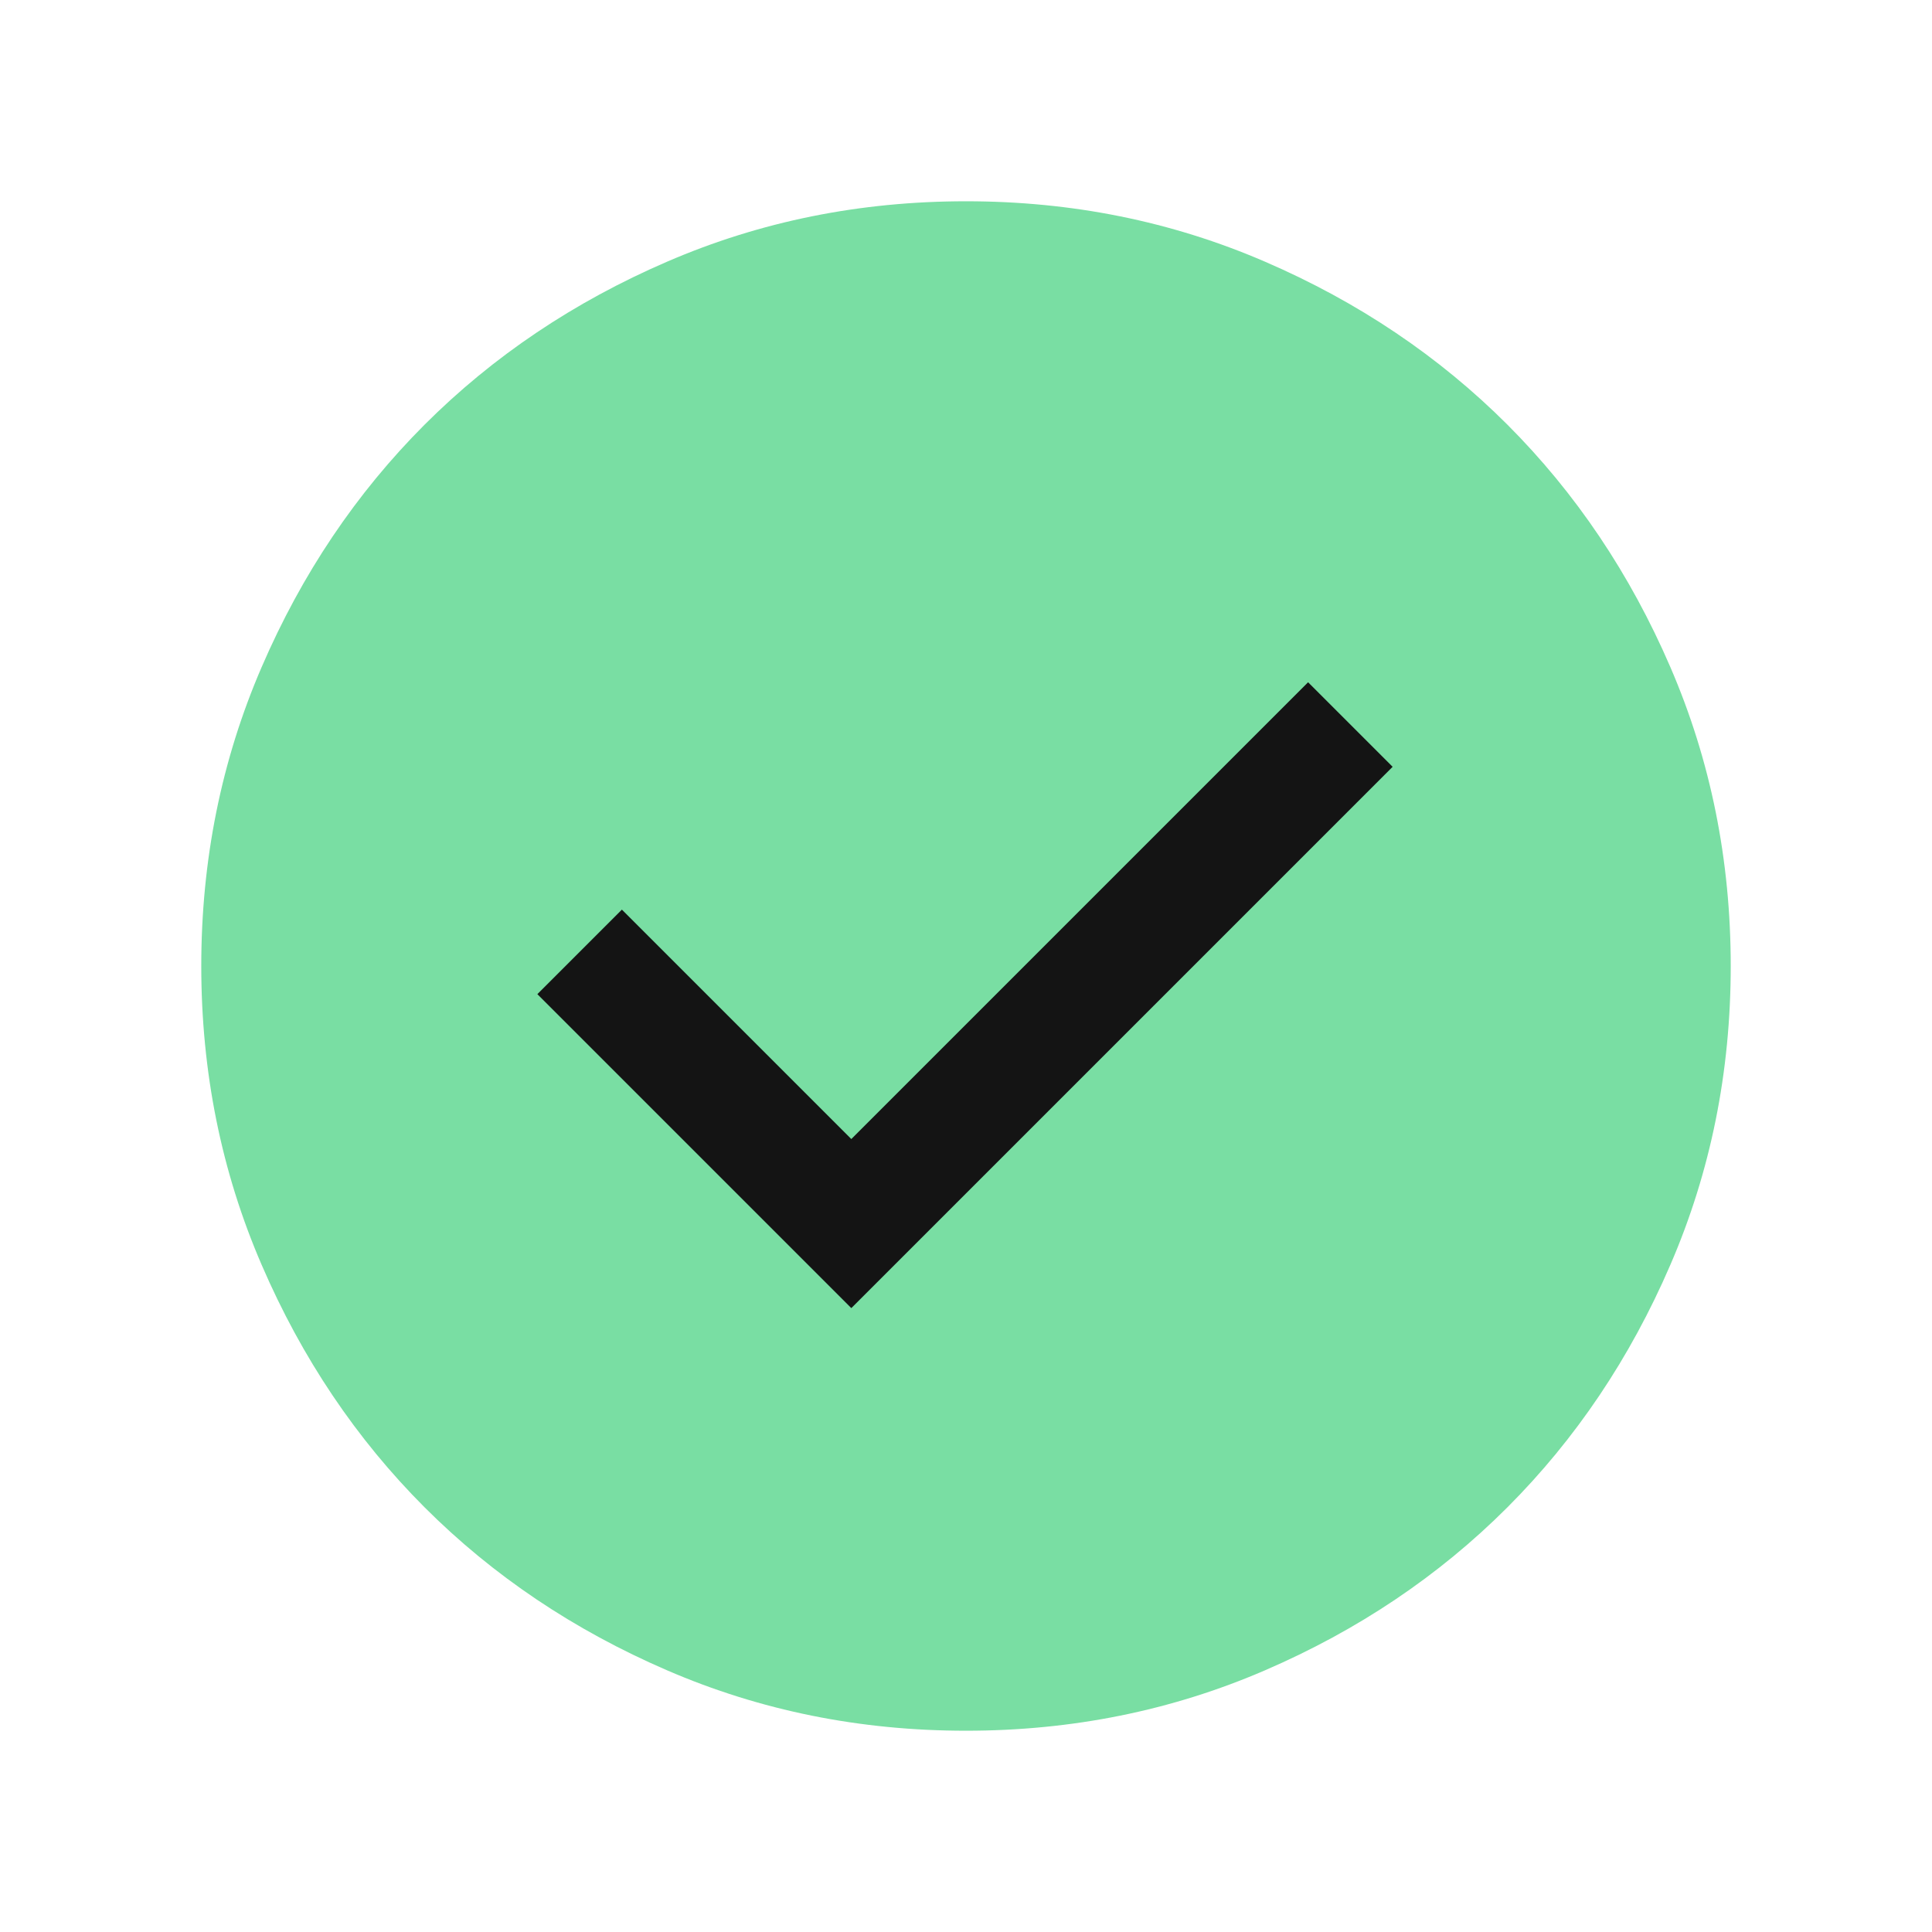 <svg width="28" height="28" viewBox="0 0 28 28" fill="none" xmlns="http://www.w3.org/2000/svg">
<circle cx="14.5" cy="13.5" r="8.5" fill="#141414"/>
<mask id="mask0_2021_863" style="mask-type:alpha" maskUnits="userSpaceOnUse" x="0" y="0" width="28" height="28">
<rect width="28" height="28" fill="#D9D9D9"/>
</mask>
<g mask="url(#mask0_2021_863)">
<path d="M12.338 18.958L20.183 11.113L18.958 9.888L12.338 16.508L9.013 13.183L7.788 14.408L12.338 18.958ZM14 25.083C12.464 25.083 11.02 24.792 9.669 24.208C8.318 23.625 7.146 22.838 6.154 21.846C5.163 20.854 4.375 19.683 3.792 18.331C3.208 16.98 2.917 15.536 2.917 14C2.917 12.464 3.208 11.02 3.792 9.668C4.375 8.317 5.163 7.146 6.154 6.154C7.146 5.163 8.318 4.375 9.669 3.792C11.02 3.208 12.464 2.917 14 2.917C15.536 2.917 16.98 3.208 18.332 3.792C19.683 4.375 20.854 5.163 21.846 6.154C22.837 7.146 23.625 8.317 24.208 9.668C24.792 11.02 25.083 12.464 25.083 14C25.083 15.536 24.792 16.98 24.208 18.331C23.625 19.683 22.837 20.854 21.846 21.846C20.854 22.838 19.683 23.625 18.332 24.208C16.98 24.792 15.536 25.083 14 25.083Z" fill="#79DEA3"/>
</g>
</svg>
